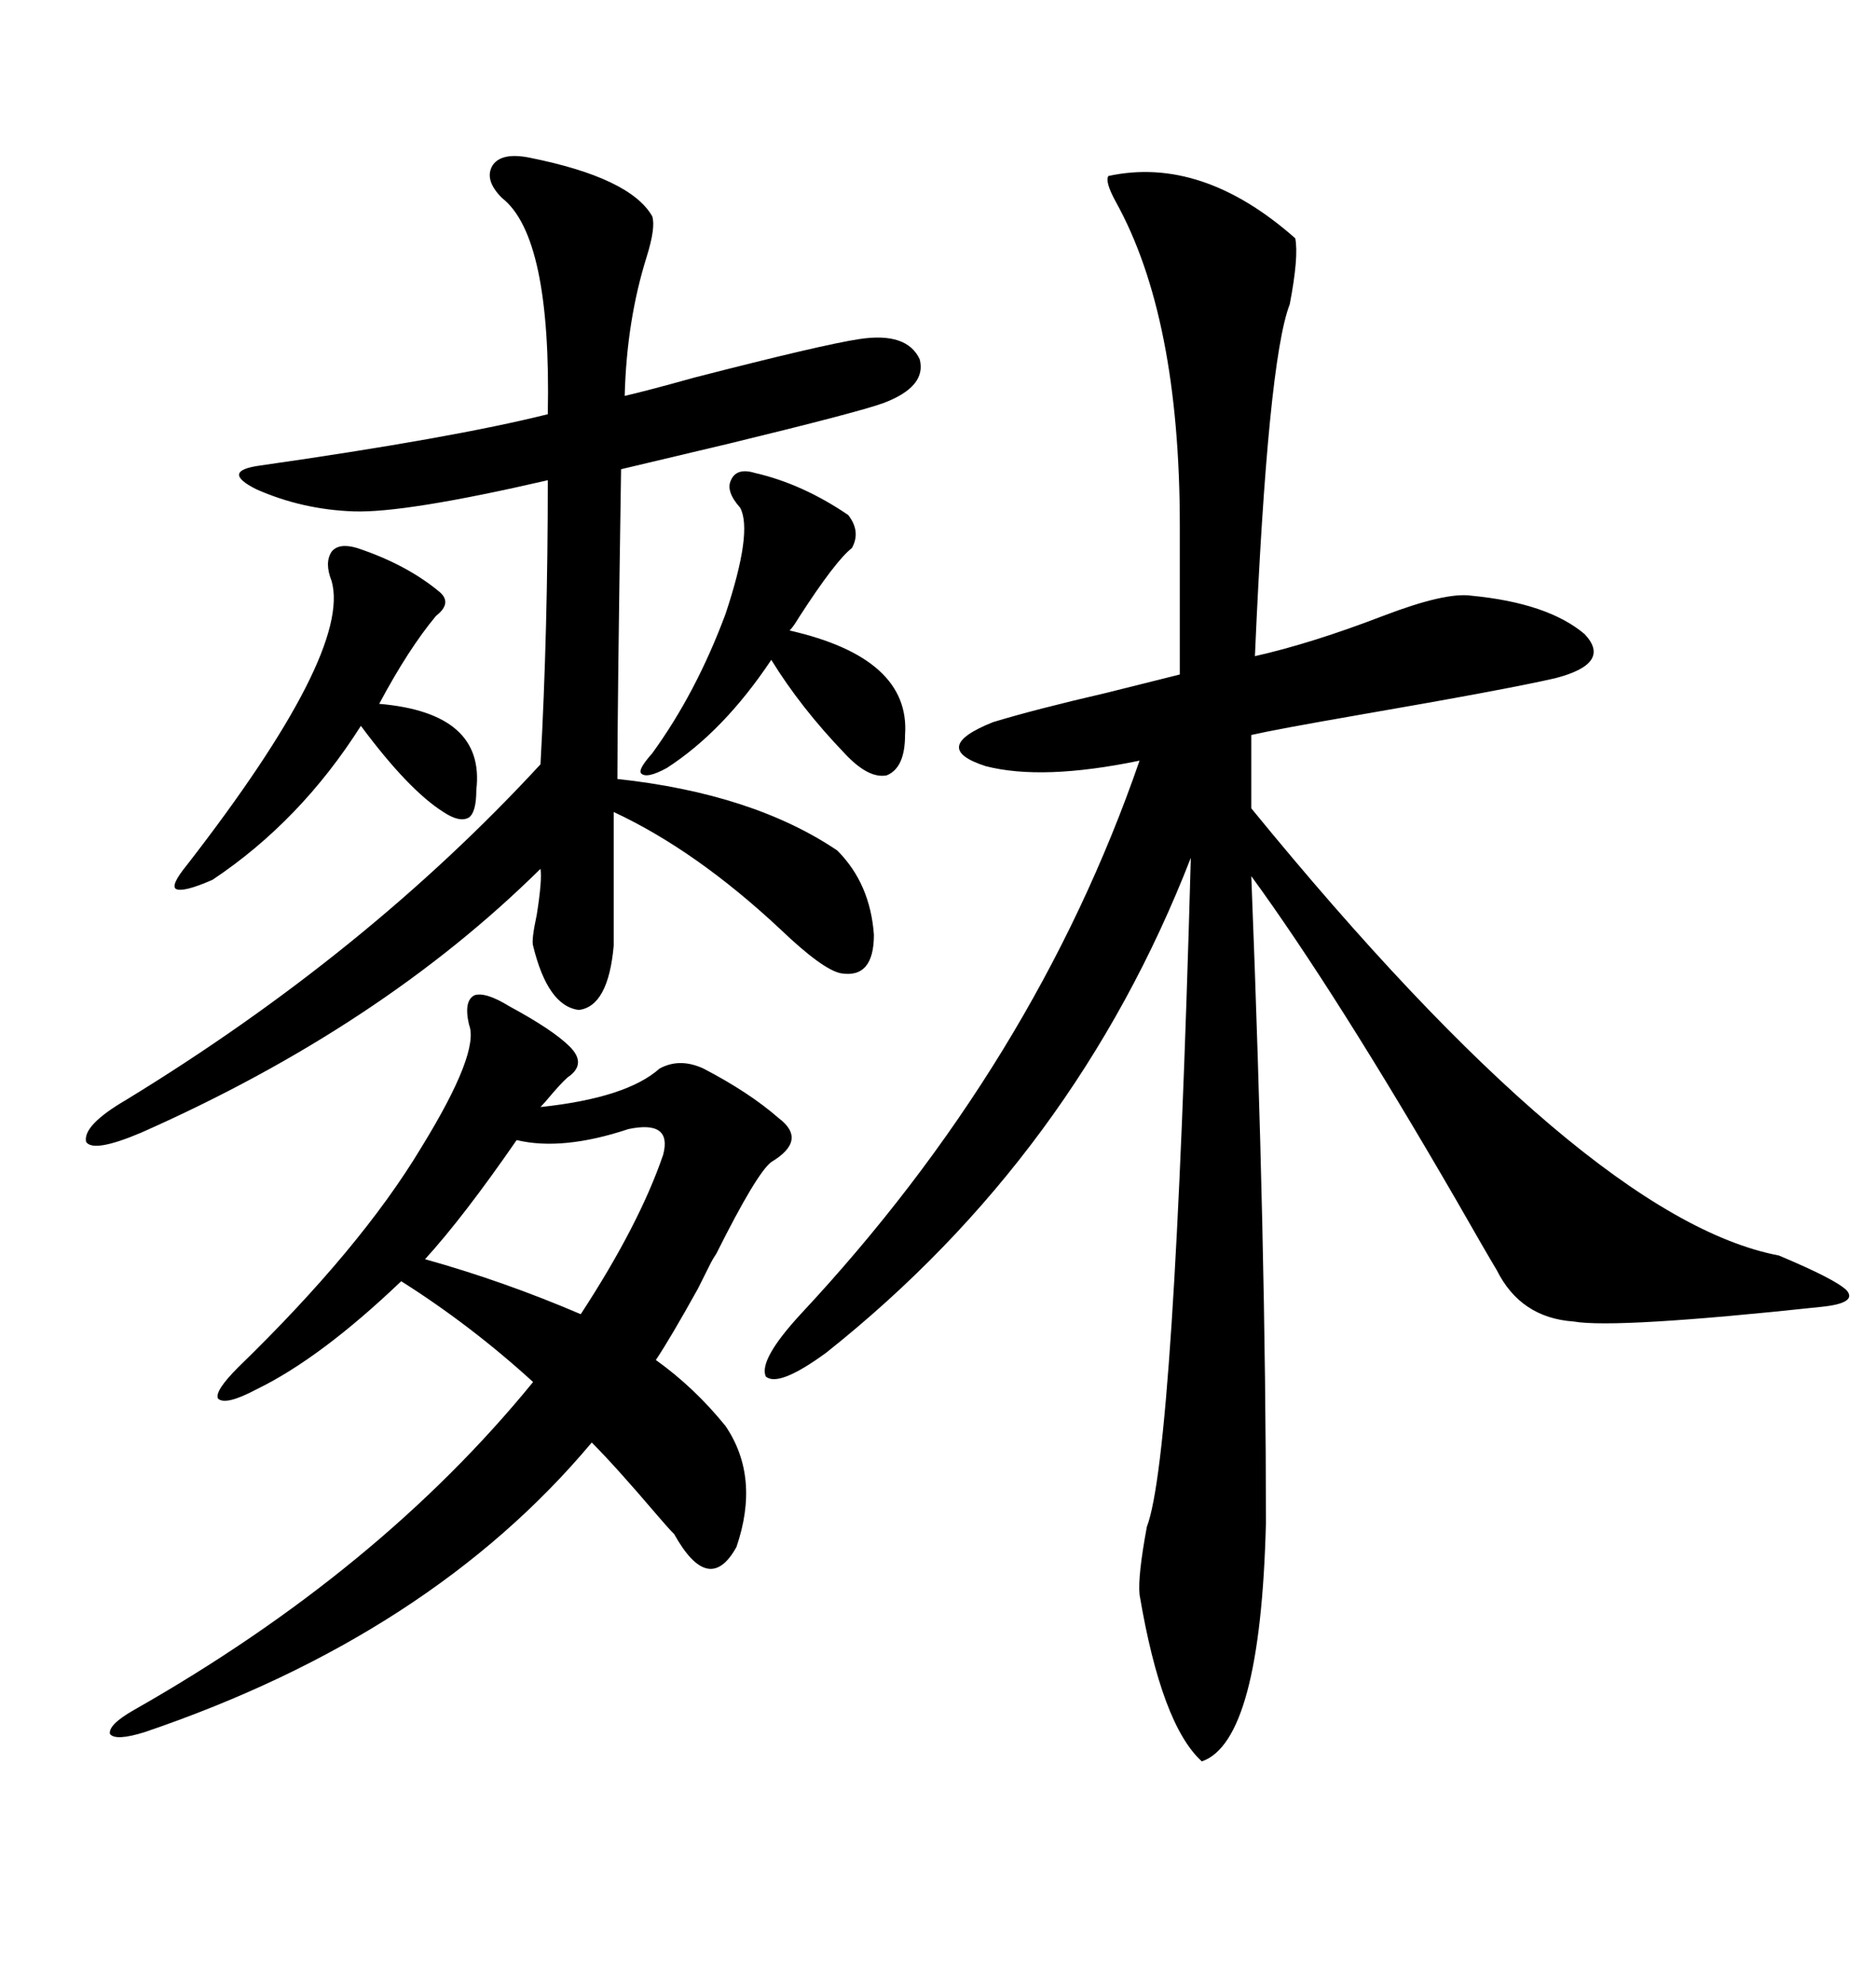 <svg xmlns="http://www.w3.org/2000/svg" xmlns:xlink="http://www.w3.org/1999/xlink" width="300" height="317.285"><path d="M177.25 28.13L177.25 28.13Q192.19 24.90 207.13 38.09L207.13 38.09Q207.71 41.02 206.25 48.63L206.25 48.63Q202.73 57.71 200.68 104.88L200.68 104.88Q209.77 102.83 221.19 98.44L221.19 98.44Q231.15 94.63 235.25 95.21L235.25 95.21Q247.56 96.39 253.42 101.37L253.42 101.37Q257.81 106.05 248.73 108.40L248.73 108.40Q241.11 110.16 217.38 114.26L217.38 114.26Q203.91 116.60 200.10 117.48L200.10 117.48L200.10 129.20Q253.71 194.82 284.47 200.68L284.47 200.68Q293.55 204.49 295.31 206.25L295.31 206.25Q297.07 208.30 291.21 208.89L291.21 208.89Q258.40 212.40 251.66 211.23L251.66 211.23Q243.16 210.64 239.36 203.03L239.36 203.03Q237.60 200.10 232.91 191.89L232.91 191.89Q213.57 158.50 200.10 140.04L200.10 140.04Q202.44 199.22 202.44 243.46L202.44 243.46Q201.56 278.32 192.19 281.54L192.19 281.54Q185.74 275.68 182.23 254.88L182.23 254.88Q181.93 251.95 183.40 244.04L183.40 244.04Q187.79 232.62 190.43 137.11L190.43 137.11Q171.97 184.57 132.13 216.21L132.13 216.21Q124.51 221.78 122.46 220.02L122.46 220.02Q121.29 217.38 128.03 210.06L128.03 210.06Q165.53 169.92 182.23 121.58L182.23 121.58Q166.70 124.80 157.62 122.46L157.62 122.46Q148.54 119.53 158.79 115.43L158.79 115.43Q165.53 113.38 176.95 110.74L176.95 110.74Q185.16 108.69 188.67 107.81L188.67 107.81L188.67 84.08Q188.67 50.68 178.42 32.23L178.42 32.23Q176.66 29.00 177.25 28.13ZM84.67 25.20L84.67 25.20Q100.78 28.42 104.30 34.57L104.30 34.57Q104.88 36.33 103.42 41.02L103.42 41.02Q100.20 51.27 99.90 63.28L99.90 63.28Q103.71 62.40 111.04 60.35L111.04 60.35Q131.54 55.08 137.40 54.20L137.40 54.20Q145.02 53.03 147.07 57.42L147.07 57.42Q148.24 61.82 141.21 64.45L141.21 64.45Q137.11 65.92 116.60 70.90L116.60 70.90Q105.47 73.54 99.32 75L99.32 75Q98.73 113.38 98.73 124.51L98.73 124.51Q120.41 126.86 133.89 135.94L133.89 135.94Q139.16 141.21 139.75 149.41L139.75 149.41Q139.75 156.45 134.47 155.57L134.47 155.57Q131.54 154.98 124.80 148.54L124.80 148.54Q111.33 135.94 98.14 129.79L98.14 129.79L98.14 151.17Q97.27 160.84 92.58 161.43L92.58 161.43Q87.60 160.84 85.25 151.17L85.25 151.17Q84.96 150.29 85.84 146.19L85.84 146.19Q86.72 140.63 86.43 138.87L86.43 138.87Q60.94 164.06 22.56 181.05L22.56 181.05Q14.94 184.28 13.77 182.52L13.77 182.52Q13.18 179.88 20.21 175.78L20.21 175.78Q58.59 152.34 86.43 122.17L86.43 122.17Q87.60 101.07 87.60 76.76L87.60 76.76Q64.75 82.03 56.54 81.74L56.54 81.74Q48.34 81.45 41.02 78.22L41.02 78.22Q35.16 75.29 41.60 74.41L41.60 74.41Q72.36 70.02 87.60 66.21L87.60 66.21Q88.18 37.79 80.27 31.64L80.27 31.64Q77.34 28.71 78.81 26.37L78.81 26.37Q80.27 24.32 84.67 25.20ZM81.45 160.84L81.45 160.84Q88.48 164.65 91.11 167.29L91.11 167.29Q93.75 169.92 91.11 171.97L91.11 171.97Q90.53 172.27 88.48 174.61L88.48 174.61Q87.01 176.37 86.43 176.95L86.43 176.95Q100.20 175.49 105.47 170.80L105.47 170.80Q108.69 169.04 112.50 170.80L112.50 170.80Q119.82 174.61 124.51 178.71L124.51 178.71Q129.20 182.23 123.34 185.74L123.34 185.74Q121.00 187.50 114.55 200.39L114.55 200.39Q113.96 201.27 113.67 201.86L113.67 201.86Q113.09 203.03 111.62 205.96L111.62 205.96Q107.23 213.87 104.88 217.38L104.88 217.38Q111.04 221.78 116.02 227.93L116.02 227.93Q121.58 236.13 117.77 247.27L117.77 247.27Q113.38 255.18 107.81 245.21L107.81 245.21Q106.93 244.34 105.18 242.29L105.18 242.29Q98.44 234.38 94.63 230.57L94.63 230.57Q68.85 261.33 23.14 276.86L23.14 276.86Q18.46 278.32 17.58 277.15L17.58 277.15Q17.29 275.68 21.39 273.34L21.39 273.34Q60.64 251.07 85.25 220.90L85.25 220.90Q75.29 211.82 64.16 204.79L64.16 204.79Q51.27 217.09 41.02 222.07L41.02 222.07Q36.04 224.71 34.86 223.54L34.86 223.54Q34.28 222.36 38.09 218.55L38.09 218.55Q57.71 199.51 67.38 183.40L67.38 183.40Q76.76 168.16 75 163.77L75 163.77Q74.12 159.96 75.88 159.08L75.88 159.08Q77.64 158.50 81.45 160.84ZM57.13 87.60L57.13 87.60Q65.04 90.23 70.31 94.63L70.31 94.63Q72.36 96.39 69.73 98.44L69.73 98.44Q65.33 103.71 60.64 112.50L60.64 112.50Q77.64 113.96 76.17 126.27L76.17 126.27Q76.17 129.79 75 130.66L75 130.66Q73.54 131.54 70.90 129.79L70.90 129.79Q65.33 126.27 57.71 116.02L57.71 116.02Q48.05 131.25 33.98 140.63L33.98 140.63Q29.30 142.68 28.13 142.09L28.13 142.09Q27.25 141.50 29.88 138.28L29.88 138.28Q56.25 104.30 53.03 92.87L53.03 92.87Q51.86 89.94 53.03 88.18L53.03 88.18Q54.20 86.72 57.13 87.60ZM120.70 75.59L120.70 75.59Q128.32 77.34 135.64 82.32L135.64 82.32Q137.70 84.96 136.23 87.60L136.23 87.60Q133.59 89.65 127.73 98.73L127.73 98.73Q126.86 100.20 126.27 100.78L126.27 100.78Q145.61 105.18 144.73 117.48L144.73 117.48Q144.73 122.75 141.80 123.93L141.80 123.93Q138.87 124.51 135.06 120.41L135.06 120.41Q128.03 113.09 123.34 105.47L123.34 105.47Q115.72 116.89 106.64 122.75L106.64 122.75Q103.42 124.51 102.54 123.63L102.54 123.63Q101.95 123.05 104.30 120.41L104.30 120.41Q111.33 110.74 116.02 98.14L116.02 98.14Q120.41 84.96 118.36 81.15L118.36 81.15Q116.02 78.52 116.89 76.76L116.89 76.76Q117.77 74.71 120.70 75.59ZM82.62 182.23L82.62 182.23Q74.12 194.53 67.97 201.27L67.97 201.27Q80.57 204.79 92.87 210.06L92.87 210.06Q102.25 195.70 106.05 184.57L106.05 184.57Q107.52 179.00 100.49 180.47L100.49 180.47Q89.94 183.98 82.62 182.23Z"/></svg>